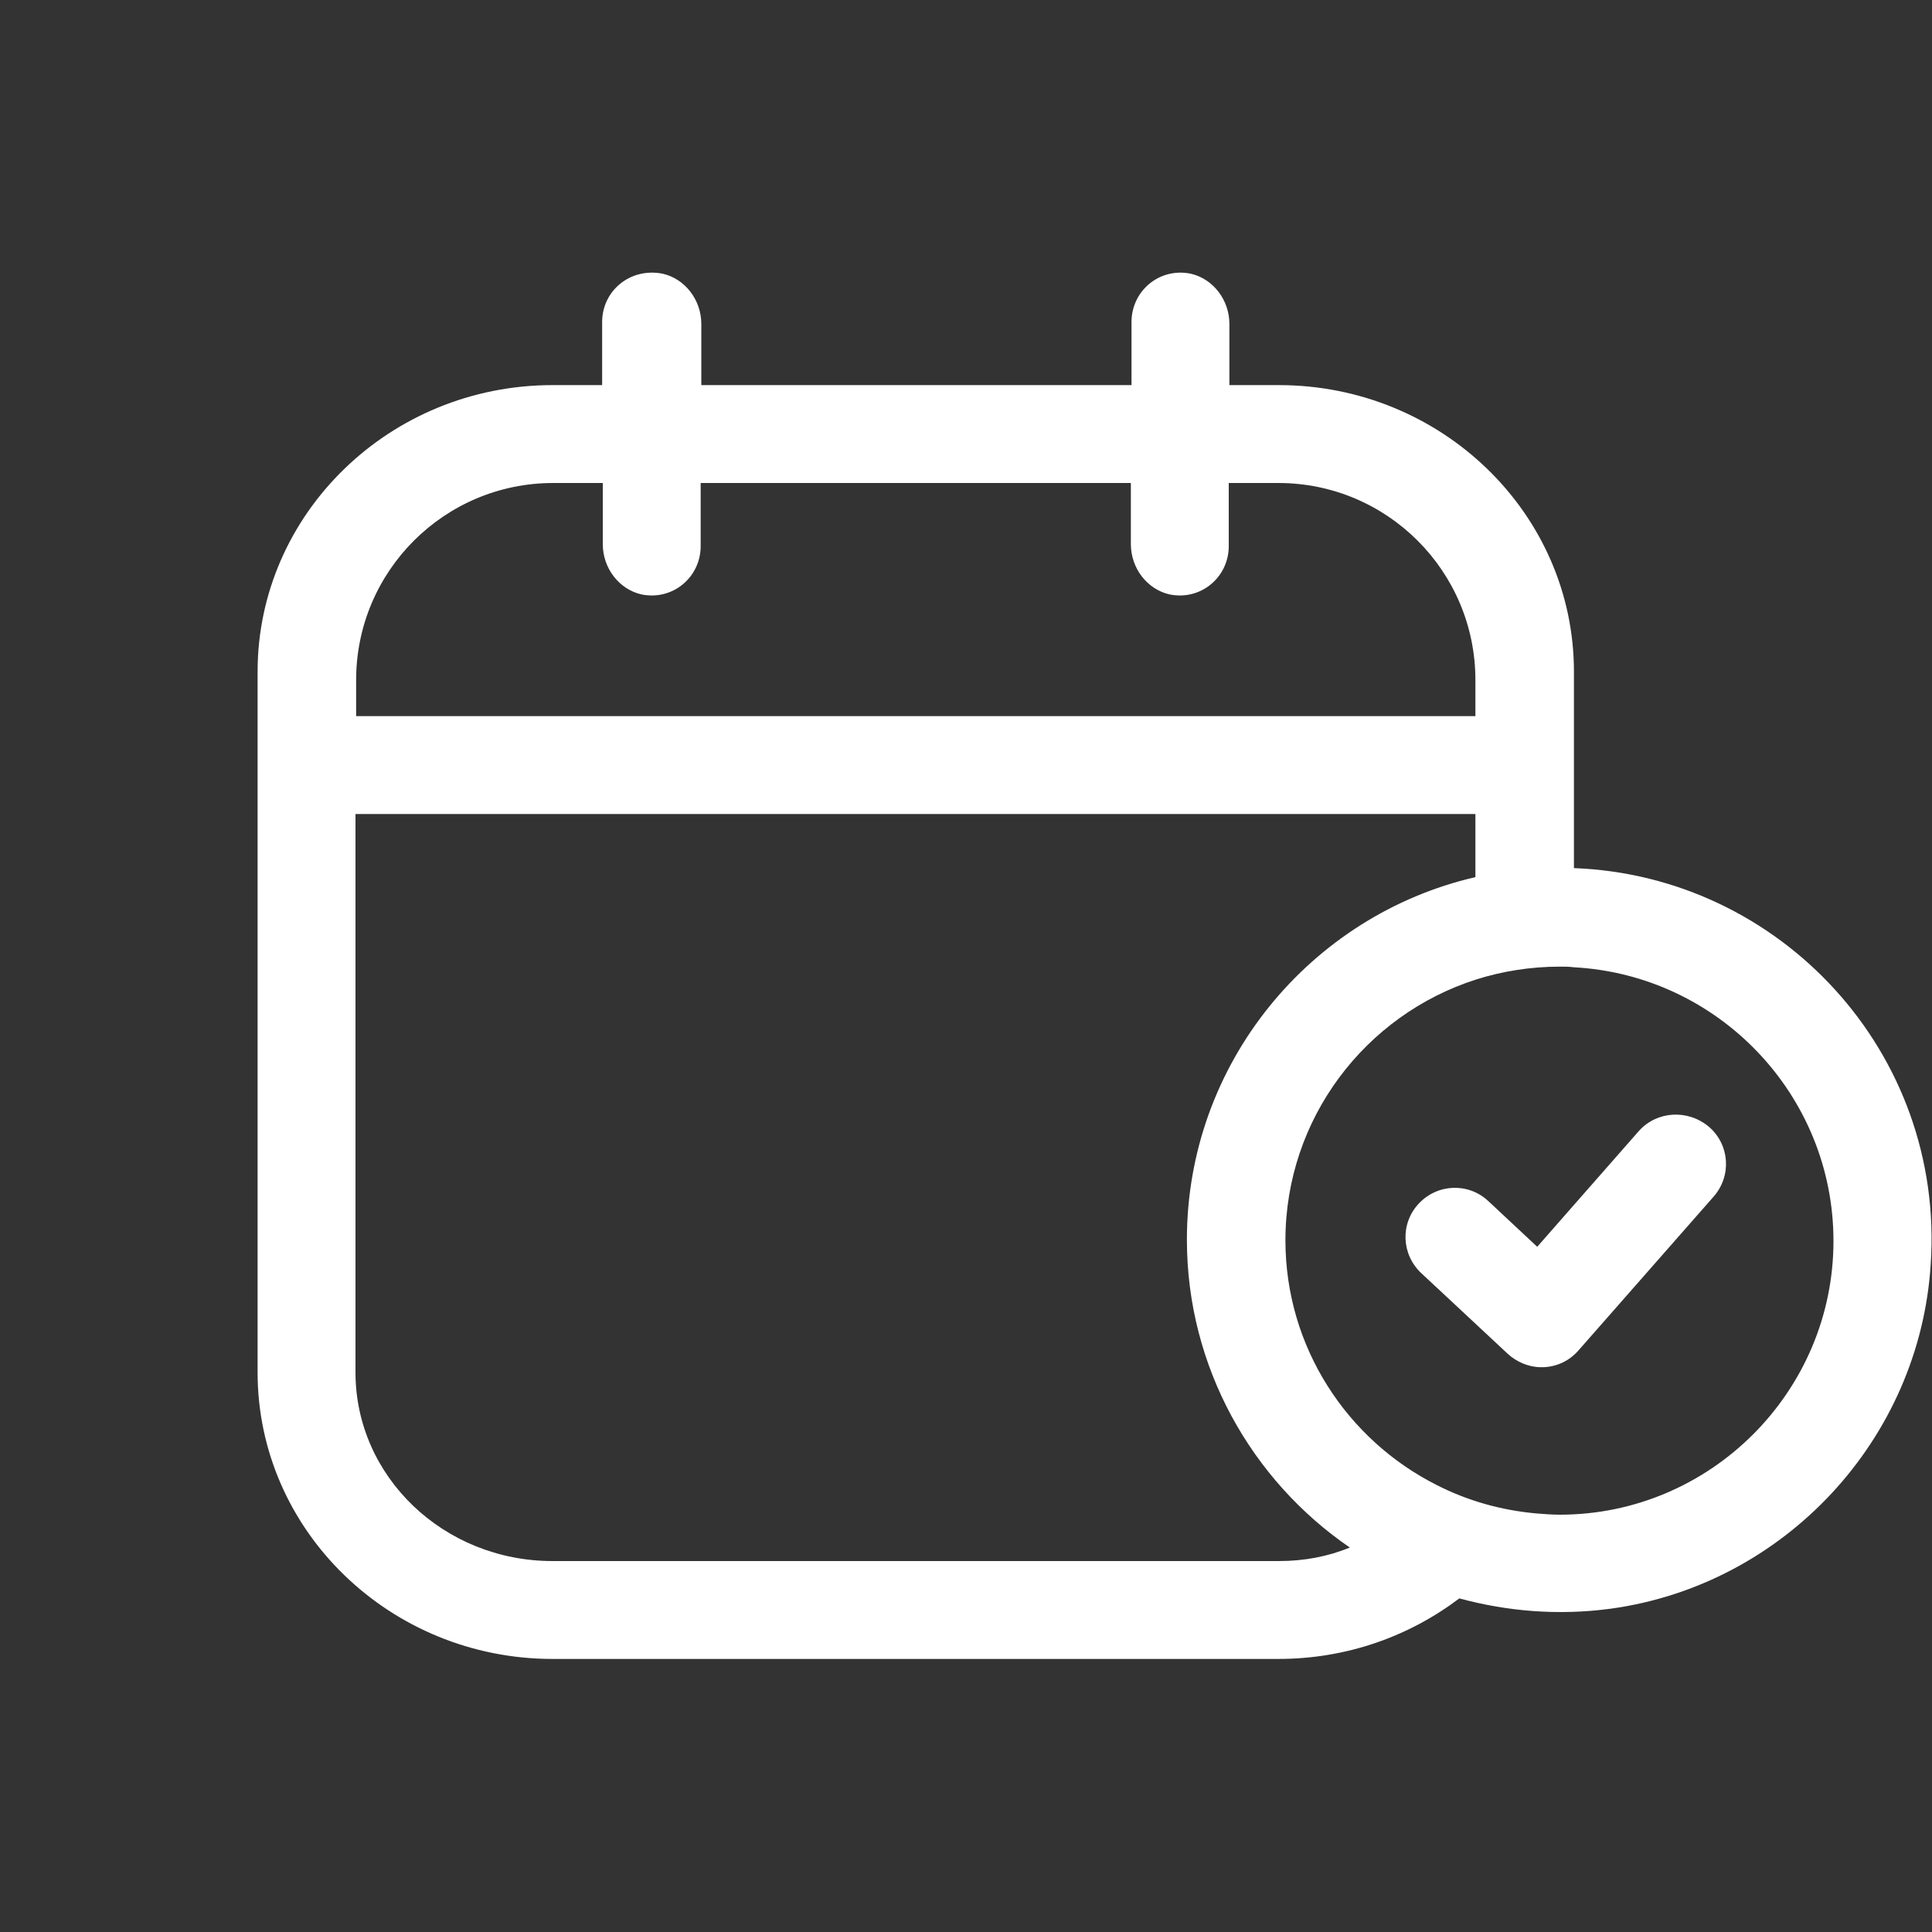 <?xml version="1.0" encoding="utf-8"?>
<!-- Generator: Adobe Illustrator 28.1.0, SVG Export Plug-In . SVG Version: 6.00 Build 0)  -->
<svg version="1.1" id="Layer_1" xmlns="http://www.w3.org/2000/svg" xmlns:xlink="http://www.w3.org/1999/xlink" x="0px" y="0px"
	 viewBox="0 0 30 30" style="enable-background:new 0 0 30 30;" xml:space="preserve">
<rect x="0" y="0" width="30" height="30" fill="#333333" stroke="none"/>
<style type="text/css">
	.st0{fill:#FFFFFF;}
</style>
<g>
	<path class="st0" d="M-871.36-222.38v-10.48v-8.67v-0.86c0-16.1-13.48-29.19-30.05-29.19h-5.05v-6.21c0-2.4-1.61-4.61-3.97-5.08
		c-3.21-0.64-6.03,1.8-6.03,4.9v6.4h-43.8v-6.21c0-2.4-1.61-4.61-3.97-5.08c-3.21-0.64-6.03,1.8-6.03,4.9v6.4h-5.05
		c-16.57,0-30.05,13.1-30.05,29.19v0.86v8.67v61.83c0,16.1,13.48,29.19,30.05,29.19h73.9c6.93,0,13.32-2.3,18.41-6.15
		c4.82,1.34,10.01,1.78,15.4,1.03c17.69-2.45,31.46-17.25,32.59-35.08C-833.63-203.55-850.33-221.57-871.36-222.38z M-995.36-241.54
		c0-11.07,8.98-20.05,20.05-20.05h5.05v6.21c0,2.4,1.61,4.61,3.97,5.08c3.21,0.64,6.03-1.8,6.03-4.9v-6.4h43.8v6.21
		c0,2.4,1.61,4.61,3.97,5.08c3.21,0.64,6.03-1.8,6.03-4.9v-6.4h5.05c11.07,0,20.05,8.98,20.05,20.05v3.67h-114V-241.54z
		 M-901.41-151.84h-73.9c-11.06,0-20.05-8.61-20.05-19.19v-56.83h114v6.42c-16.81,3.88-29.39,18.96-29.39,36.93
		c0,13.01,6.59,24.51,16.6,31.34C-896.4-152.32-898.84-151.84-901.41-151.84z M-872.83-156.59c-0.81,0-1.62-0.04-2.41-0.11
		c-3.61-0.31-7.03-1.31-10.12-2.87c-9.11-4.6-15.38-14.04-15.38-24.93c0-12.42,8.15-22.96,19.39-26.57
		c2.69-0.86,5.55-1.34,8.53-1.34c0.49,0,0.99,0.01,1.47,0.04c14.71,0.77,26.44,12.98,26.44,27.87
		C-844.92-169.11-857.44-156.59-872.83-156.59z"/>
	<path class="st0" d="M-864.74-195.61l-10.34,11.77l-5.01-4.68c-2.02-1.88-5.18-1.78-7.07,0.24c-1.88,2.02-1.78,5.18,0.24,7.07
		l8.78,8.2c0.93,0.87,2.15,1.35,3.41,1.35c0.08,0,0.16,0,0.25-0.01c1.35-0.07,2.62-0.68,3.51-1.69l13.74-15.65
		c1.82-2.07,1.62-5.23-0.46-7.06C-859.75-197.89-862.91-197.68-864.74-195.61z"/>
</g>
<g>
	<path class="st0" d="M24.44,13.48v-1.6v-1.32v-0.13c0-2.46-2.06-4.45-4.58-4.45h-0.77V5.03c0-0.37-0.25-0.7-0.6-0.78
		c-0.49-0.1-0.92,0.27-0.92,0.75v0.98h-6.68V5.03c0-0.37-0.25-0.7-0.6-0.78C9.78,4.15,9.35,4.52,9.35,5v0.98H8.58
		c-2.53,0-4.58,2-4.58,4.45v0.13v1.32v9.43c0,2.46,2.06,4.45,4.58,4.45h11.27c1.06,0,2.03-0.35,2.81-0.94
		c0.74,0.2,1.53,0.27,2.35,0.16c2.7-0.37,4.8-2.63,4.97-5.35C30.2,16.35,27.65,13.6,24.44,13.48z M5.53,10.56
		c0-1.69,1.37-3.06,3.06-3.06h0.77v0.95c0,0.37,0.25,0.7,0.6,0.78c0.49,0.1,0.92-0.27,0.92-0.75V7.5h6.68v0.95
		c0,0.37,0.25,0.7,0.6,0.78c0.49,0.1,0.92-0.27,0.92-0.75V7.5h0.77c1.69,0,3.06,1.37,3.06,3.06v0.56H5.53V10.56z M19.86,24.24H8.58
		c-1.69,0-3.06-1.31-3.06-2.93v-8.67h17.39v0.98c-2.56,0.59-4.48,2.89-4.48,5.63c0,1.98,1.01,3.74,2.53,4.78
		C20.62,24.17,20.25,24.24,19.86,24.24z M24.22,23.52c-0.12,0-0.25-0.01-0.37-0.02c-0.55-0.05-1.07-0.2-1.54-0.44
		c-1.39-0.7-2.35-2.14-2.35-3.8c0-1.89,1.24-3.5,2.96-4.05c0.41-0.13,0.85-0.2,1.3-0.2c0.08,0,0.15,0,0.22,0.01
		c2.24,0.12,4.03,1.98,4.03,4.25C28.47,21.61,26.56,23.52,24.22,23.52z"/>
	<path class="st0" d="M25.45,17.56l-1.58,1.8l-0.76-0.71c-0.31-0.29-0.79-0.27-1.08,0.04c-0.29,0.31-0.27,0.79,0.04,1.08l1.34,1.25
		c0.14,0.13,0.33,0.21,0.52,0.21c0.01,0,0.03,0,0.04,0c0.21-0.01,0.4-0.1,0.54-0.26l2.1-2.39c0.28-0.32,0.25-0.8-0.07-1.08
		C26.21,17.22,25.73,17.25,25.45,17.56z"/>
</g>
</svg>
